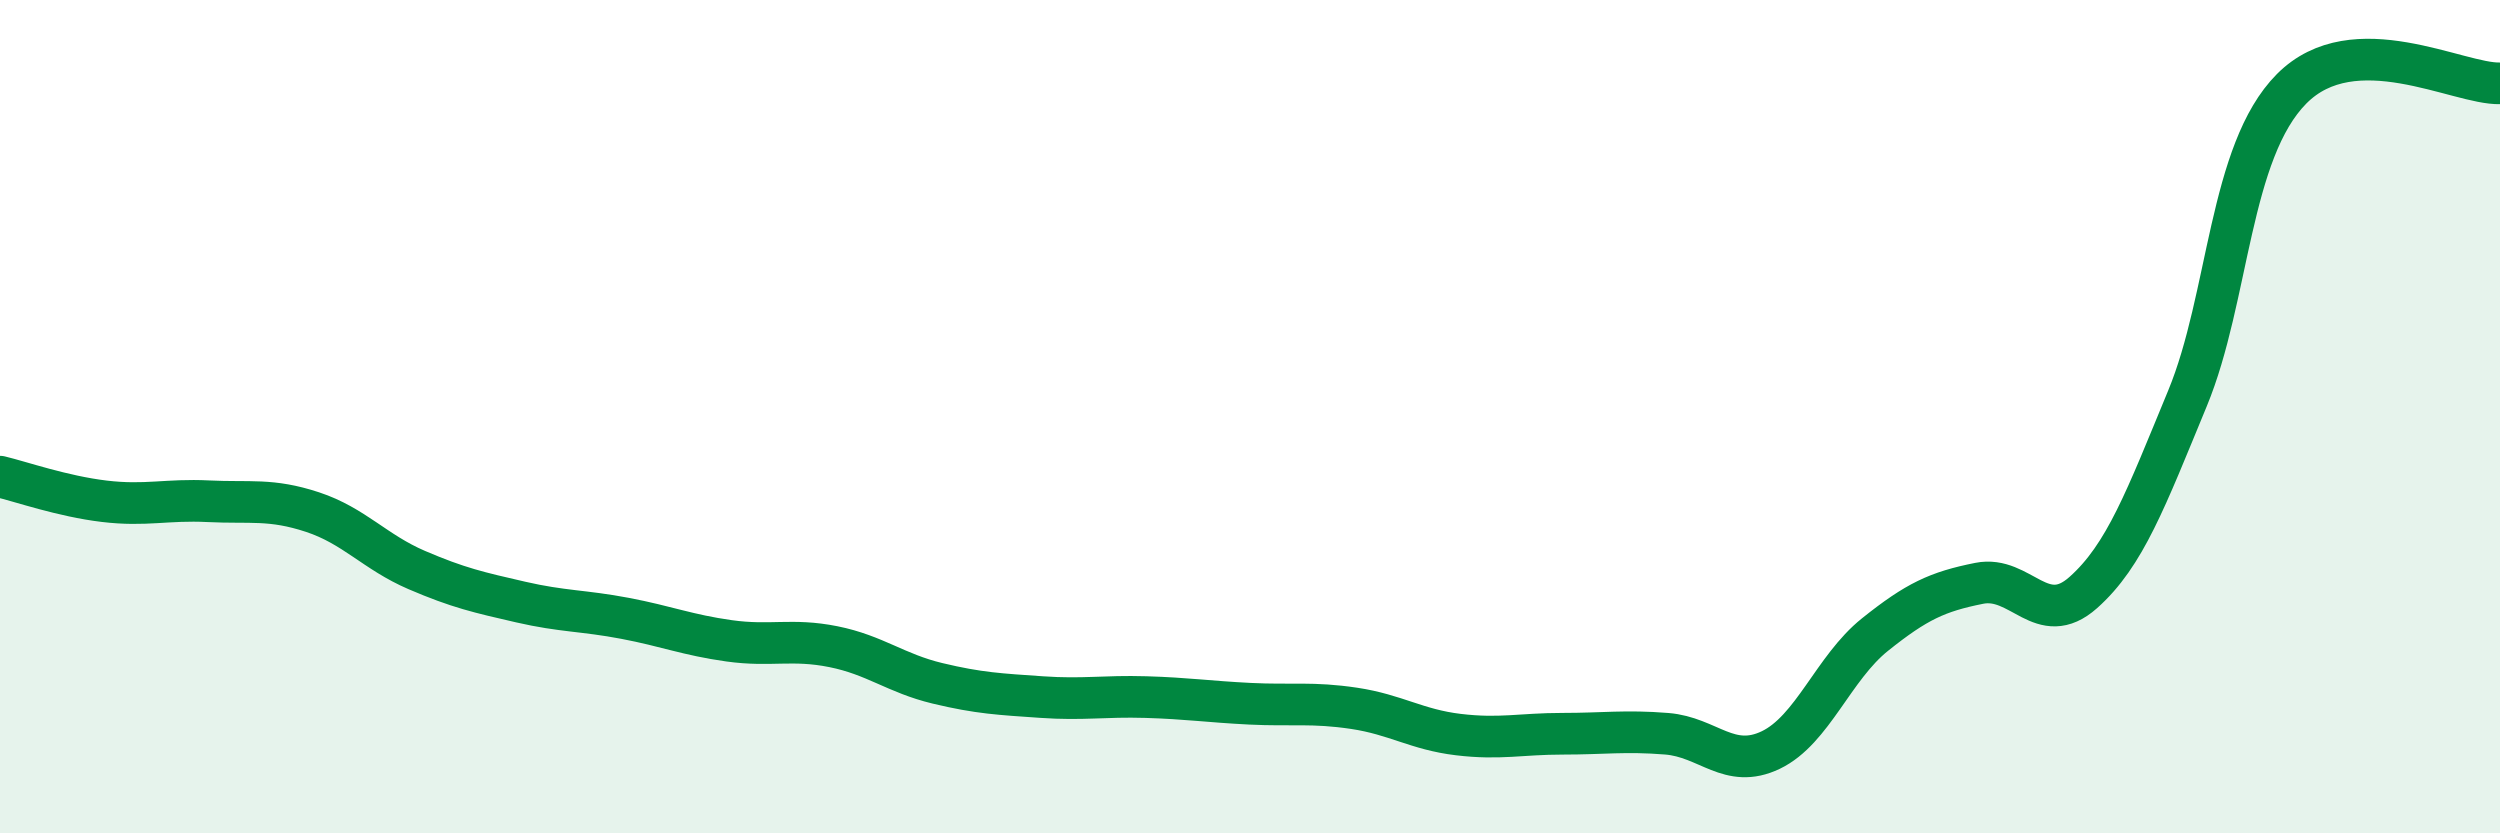 
    <svg width="60" height="20" viewBox="0 0 60 20" xmlns="http://www.w3.org/2000/svg">
      <path
        d="M 0,11.44 C 0.5,11.56 1.5,11.91 2.5,12.03 C 3.5,12.15 4,11.98 5,12.03 C 6,12.08 6.5,11.96 7.5,12.29 C 8.5,12.62 9,13.25 10,13.68 C 11,14.11 11.5,14.22 12.5,14.45 C 13.5,14.68 14,14.65 15,14.84 C 16,15.03 16.5,15.24 17.5,15.38 C 18.5,15.52 19,15.32 20,15.52 C 21,15.72 21.5,16.16 22.5,16.4 C 23.5,16.64 24,16.66 25,16.73 C 26,16.8 26.5,16.7 27.5,16.73 C 28.5,16.76 29,16.84 30,16.89 C 31,16.94 31.5,16.85 32.5,17 C 33.5,17.15 34,17.51 35,17.63 C 36,17.75 36.5,17.61 37.5,17.61 C 38.5,17.61 39,17.53 40,17.61 C 41,17.69 41.5,18.48 42.5,18 C 43.5,17.52 44,16.03 45,15.23 C 46,14.43 46.5,14.2 47.5,14 C 48.5,13.8 49,15.11 50,14.22 C 51,13.33 51.5,11.98 52.5,9.56 C 53.5,7.14 53.5,3.64 55,2.13 C 56.5,0.62 59,2.03 60,2L60 20L0 20Z"
        fill="#008740"
        opacity="0.1"
        stroke-linecap="round"
        stroke-linejoin="round"
      />
      <path
        d="M 0,11.44 C 0.5,11.56 1.5,11.91 2.5,12.03 C 3.5,12.15 4,11.98 5,12.03 C 6,12.08 6.5,11.96 7.5,12.29 C 8.5,12.62 9,13.25 10,13.68 C 11,14.11 11.5,14.22 12.5,14.45 C 13.5,14.68 14,14.65 15,14.84 C 16,15.03 16.5,15.24 17.5,15.38 C 18.5,15.52 19,15.32 20,15.52 C 21,15.72 21.5,16.16 22.5,16.4 C 23.5,16.64 24,16.66 25,16.73 C 26,16.8 26.5,16.7 27.5,16.73 C 28.5,16.76 29,16.84 30,16.89 C 31,16.94 31.5,16.85 32.5,17 C 33.5,17.15 34,17.51 35,17.63 C 36,17.75 36.5,17.61 37.5,17.61 C 38.5,17.61 39,17.53 40,17.61 C 41,17.69 41.5,18.48 42.5,18 C 43.5,17.52 44,16.03 45,15.23 C 46,14.43 46.5,14.2 47.5,14 C 48.5,13.8 49,15.11 50,14.22 C 51,13.33 51.5,11.98 52.5,9.56 C 53.5,7.14 53.5,3.64 55,2.13 C 56.5,0.62 59,2.03 60,2"
        stroke="#008740"
        stroke-width="1"
        fill="none"
        stroke-linecap="round"
        stroke-linejoin="round"
      />
    </svg>
  